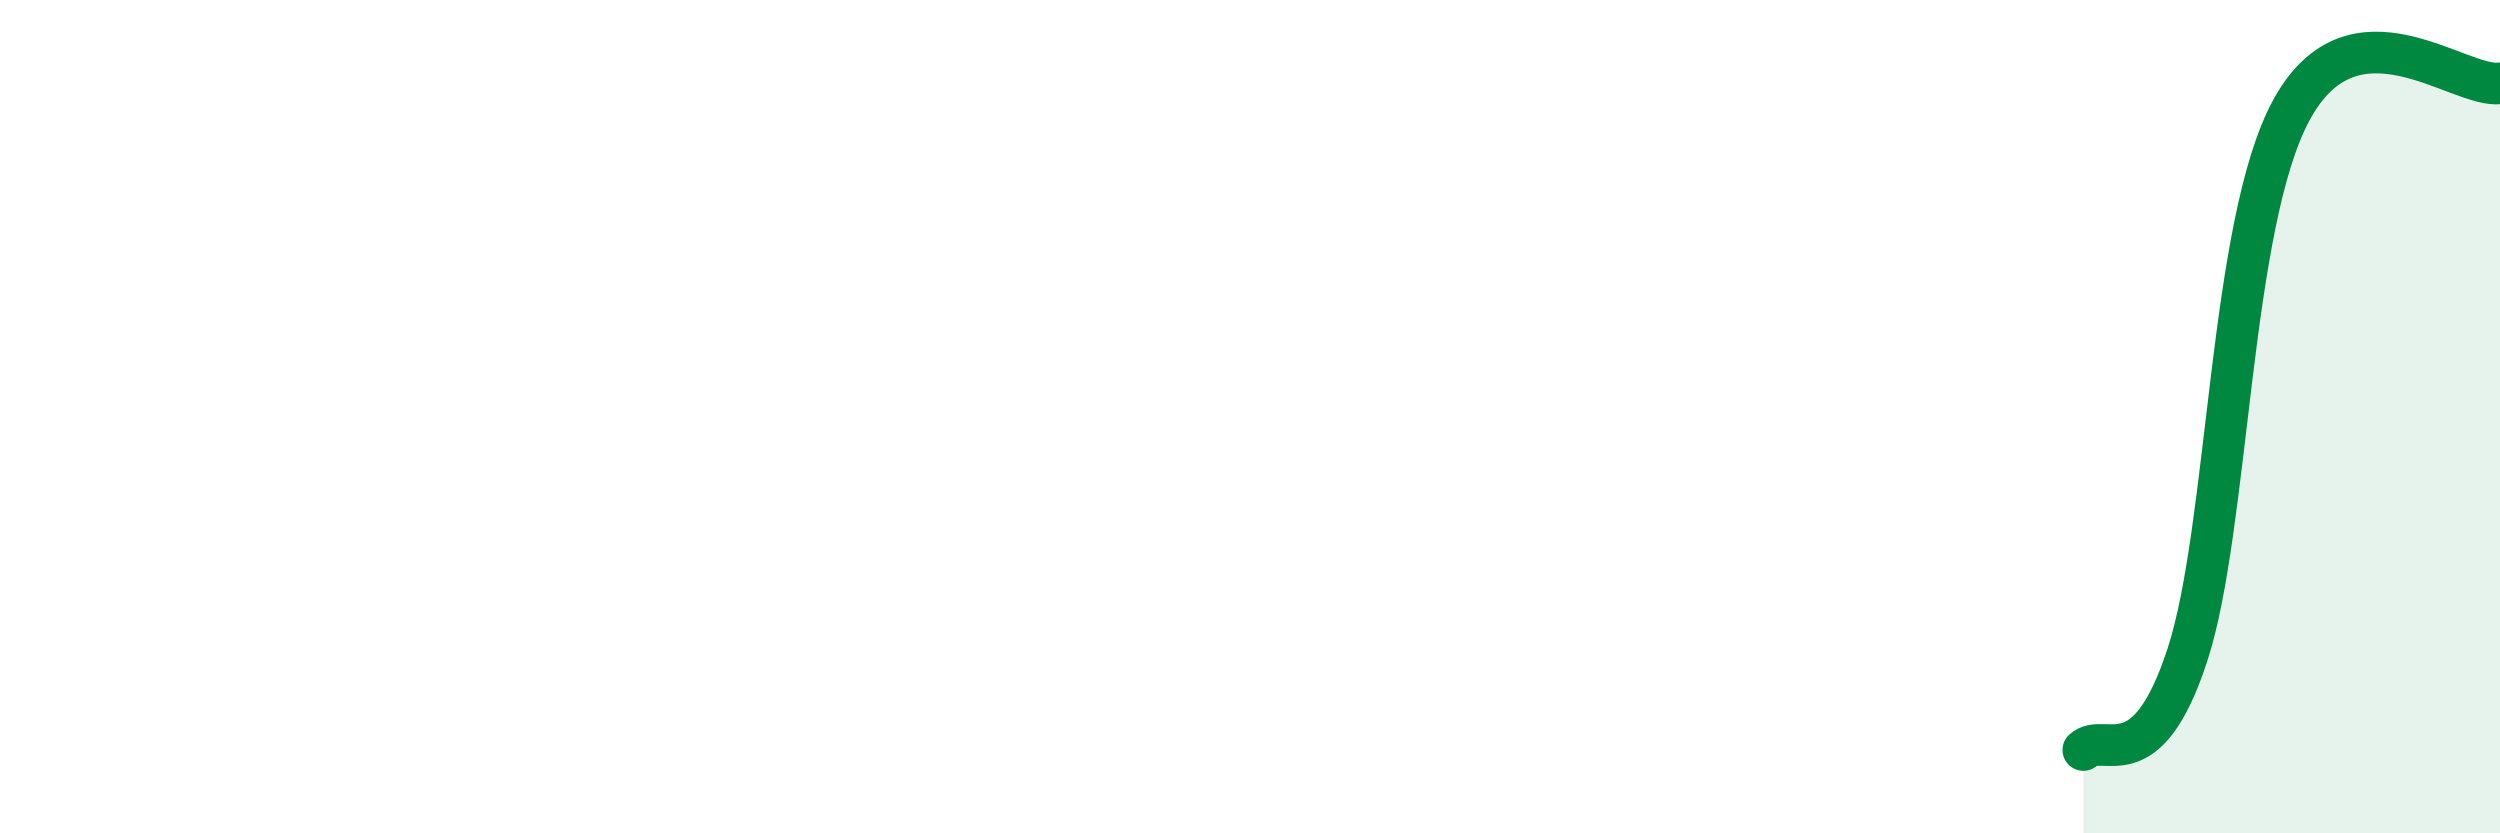 
    <svg width="60" height="20" viewBox="0 0 60 20" xmlns="http://www.w3.org/2000/svg">
      <path
        d="M 50,18 C 50.5,17.54 51.5,18.78 52.5,15.71 C 53.5,12.64 53.5,5.37 55,2.63 C 56.5,-0.11 59,2.13 60,2L60 20L50 20Z"
        fill="#008740"
        opacity="0.1"
        stroke-linecap="round"
        stroke-linejoin="round"
      />
      <path
        d="M 50,18 C 50.5,17.54 51.5,18.78 52.5,15.71 C 53.5,12.64 53.5,5.37 55,2.63 C 56.5,-0.11 59,2.13 60,2"
        stroke="#008740"
        stroke-width="1"
        fill="none"
        stroke-linecap="round"
        stroke-linejoin="round"
      />
    </svg>
  